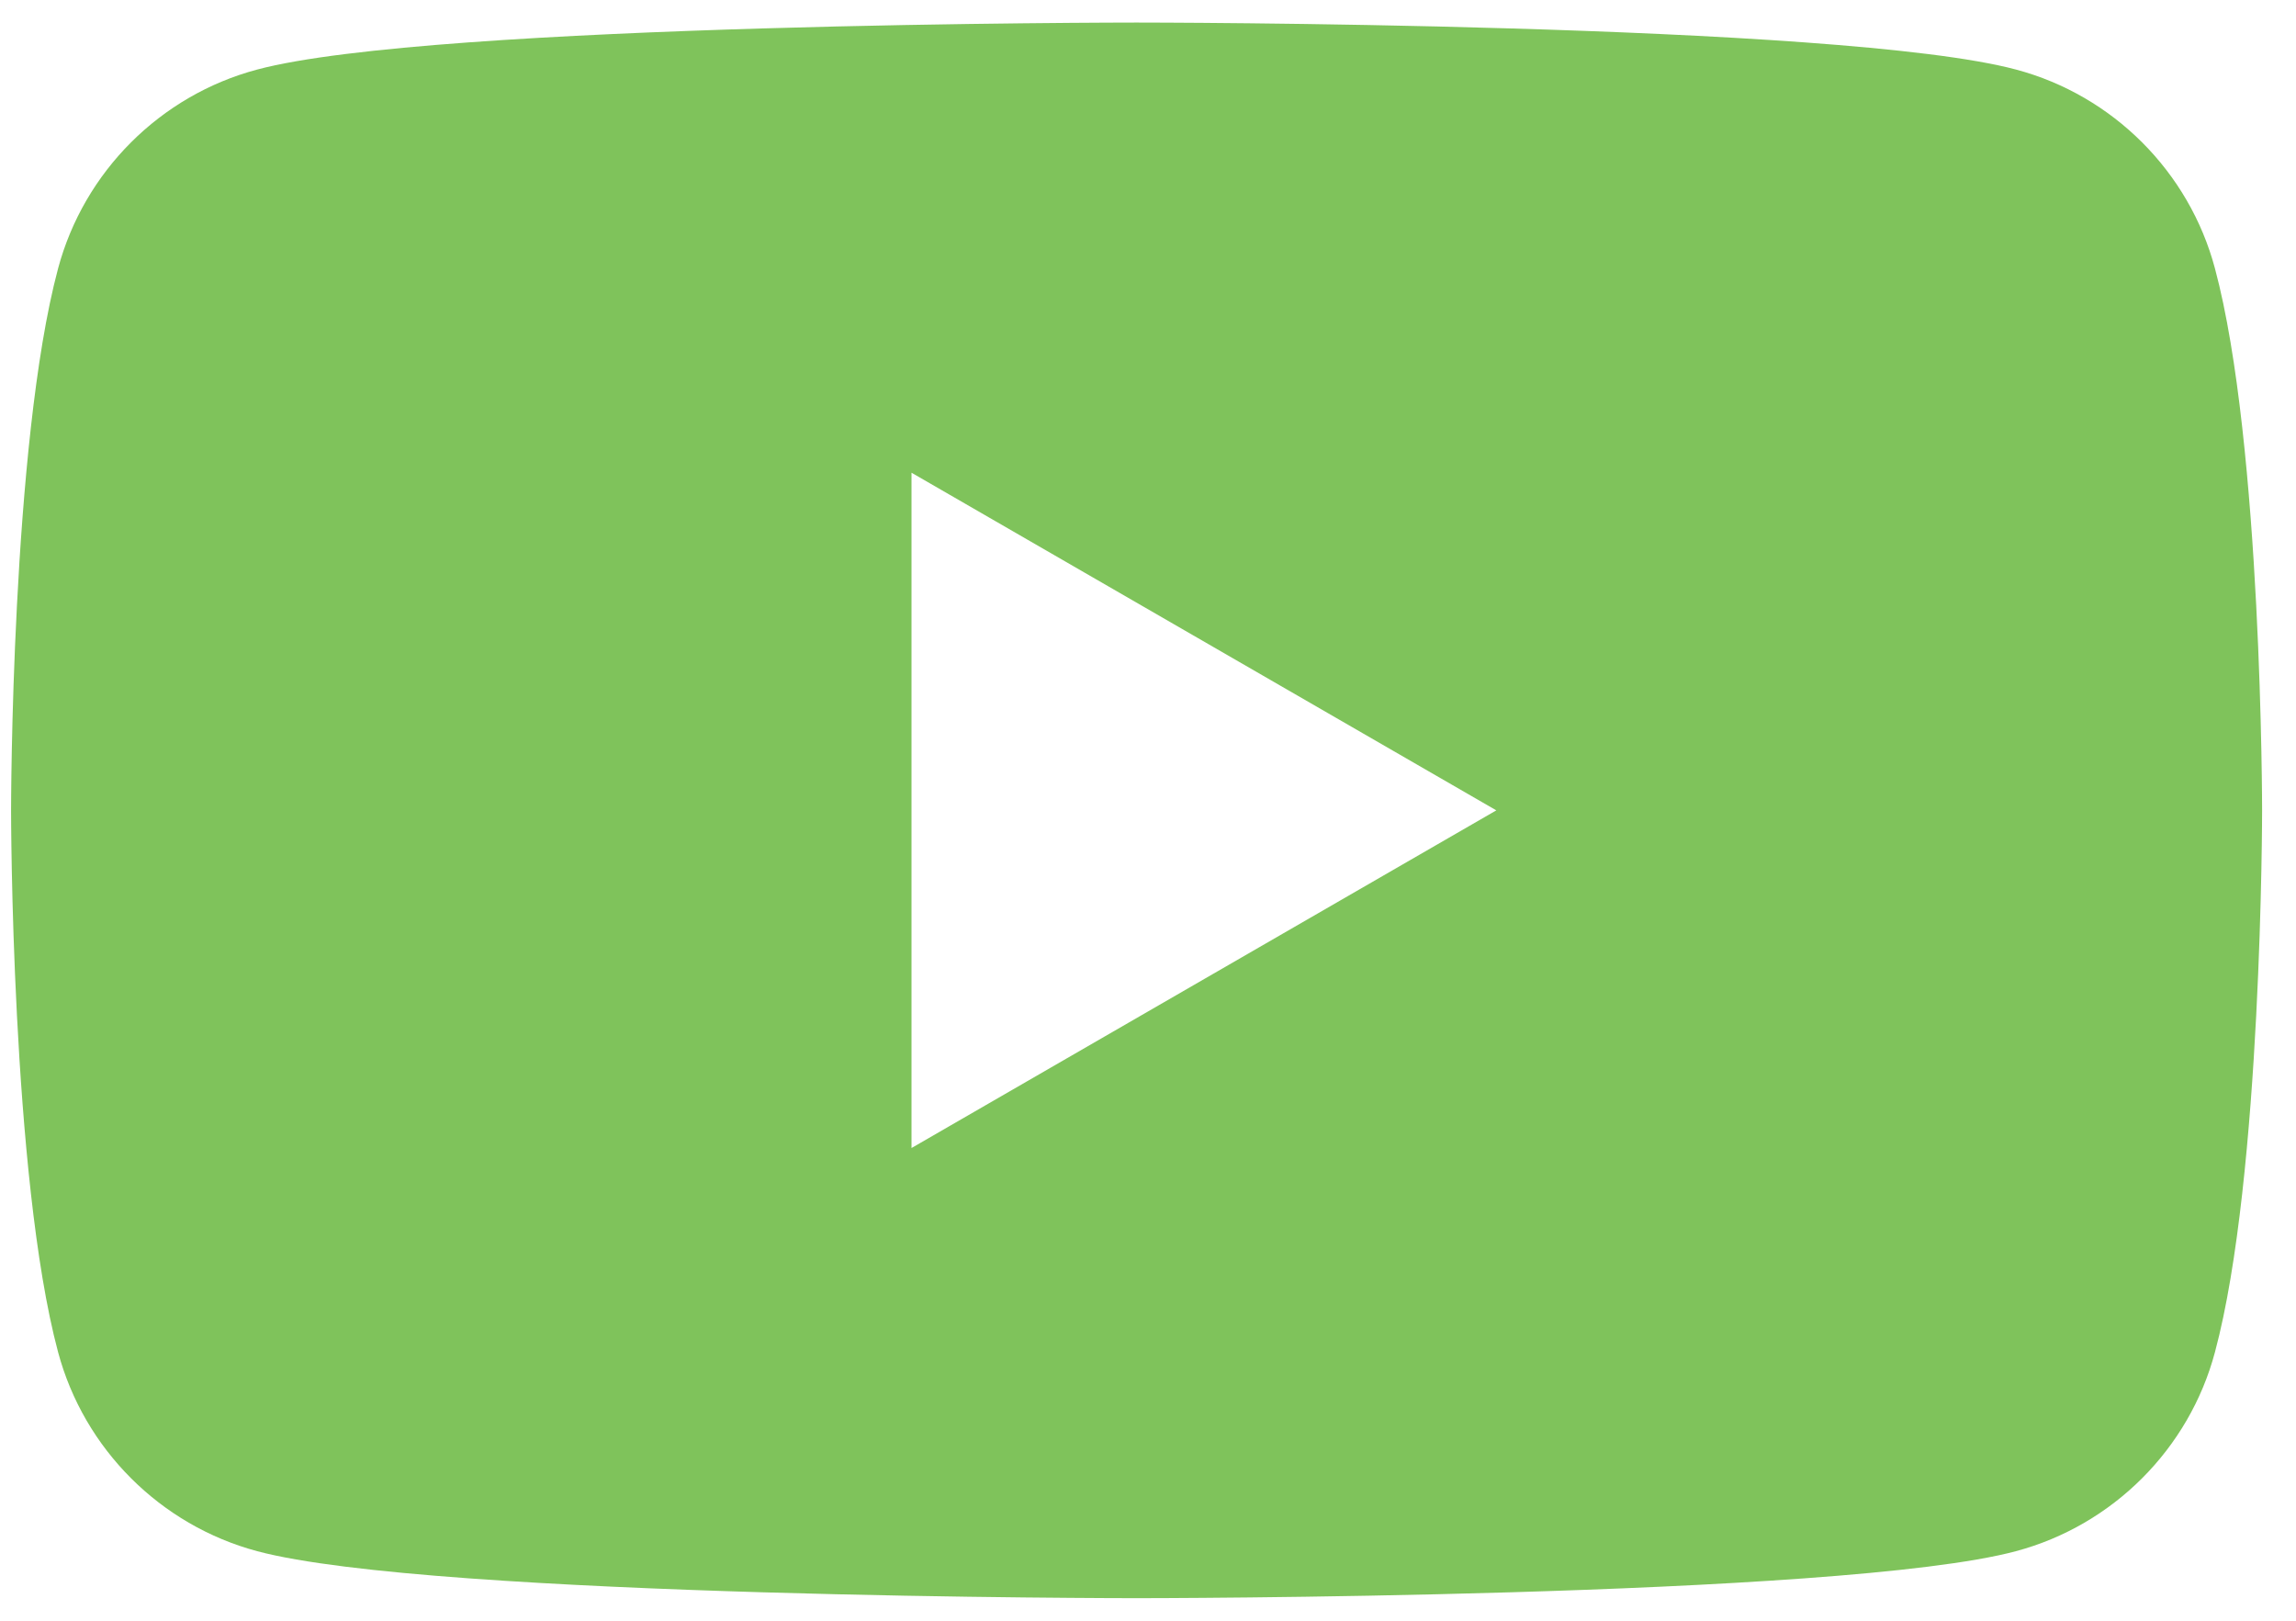 <svg width="17" height="12" viewBox="0 0 17 12" fill="none" xmlns="http://www.w3.org/2000/svg">
<path fill-rule="evenodd" clip-rule="evenodd" d="M14.927 0.515C15.644 0.706 16.209 1.271 16.4 1.988C16.749 3.288 16.749 6 16.749 6C16.749 6 16.749 8.712 16.4 10.011C16.209 10.728 15.644 11.293 14.927 11.485C13.627 11.833 8.415 11.833 8.415 11.833C8.415 11.833 3.204 11.833 1.904 11.485C1.187 11.293 0.622 10.728 0.43 10.011C0.082 8.712 0.082 6 0.082 6C0.082 6 0.082 3.288 0.43 1.988C0.622 1.271 1.187 0.706 1.904 0.515C3.204 0.167 8.415 0.167 8.415 0.167C8.415 0.167 13.627 0.167 14.927 0.515ZM11.079 6L6.749 8.5V3.5L11.079 6Z" fill="#7FC35B"/>
</svg>
